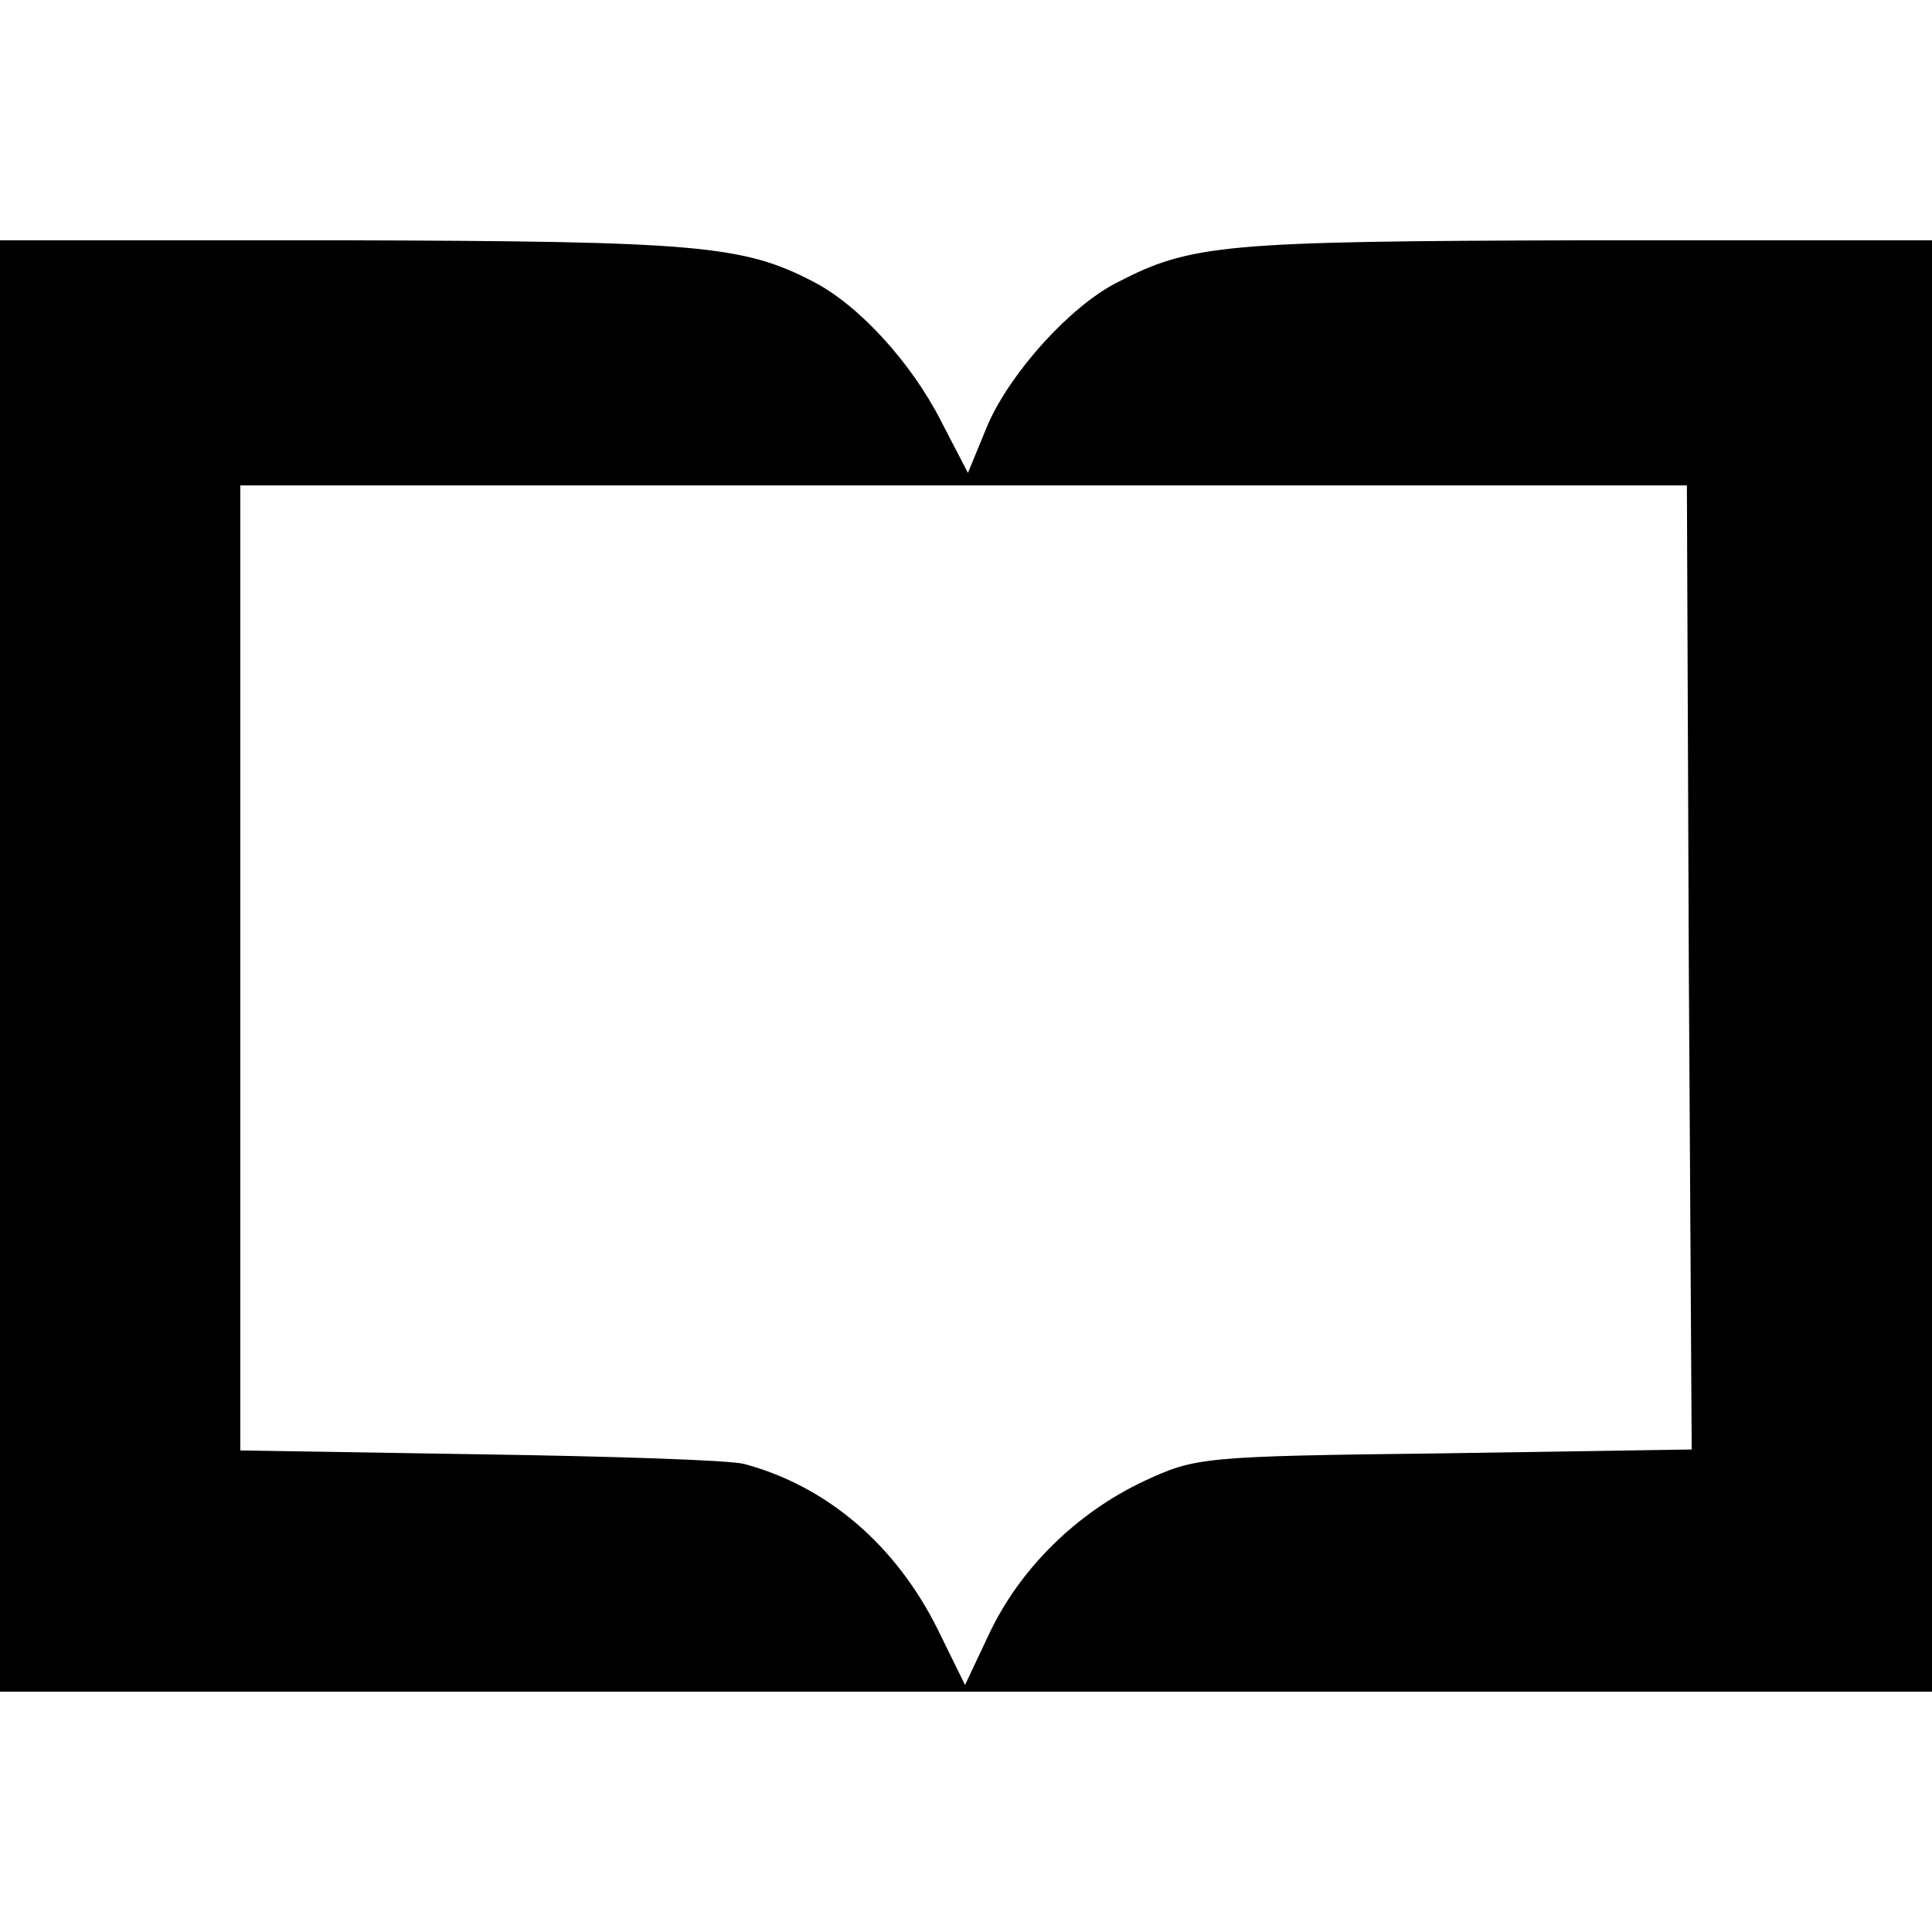 <?xml version="1.0" standalone="no"?>
<!DOCTYPE svg PUBLIC "-//W3C//DTD SVG 20010904//EN"
 "http://www.w3.org/TR/2001/REC-SVG-20010904/DTD/svg10.dtd">
<svg version="1.0" xmlns="http://www.w3.org/2000/svg"
 width="201pt" height="201pt" viewBox="0 0 201 201"
 preserveAspectRatio="xMidYMid meet">
<g transform="translate(0,201) scale(0.1,-0.1)"
fill="#000000" stroke="none">
<path d="M0 1005 l0 -755 1005 0 1005 0 0 755 0 755 -363 0 c-374 -1 -408 -4
-485 -44 -49 -25 -110 -93 -134 -147 l-21 -51 -28 54 c-31 61 -86 121 -133
145 -73 38 -121 42 -488 43 l-358 0 0 -755z m1757 -2 l3 -501 -258 -4 c-252
-3 -258 -4 -312 -29 -70 -33 -129 -91 -161 -159 l-25 -53 -28 57 c-44 89 -116
150 -202 173 -16 4 -140 8 -276 10 l-248 4 0 502 0 502 753 0 752 0 2 -502z"/>
</g>
</svg>
